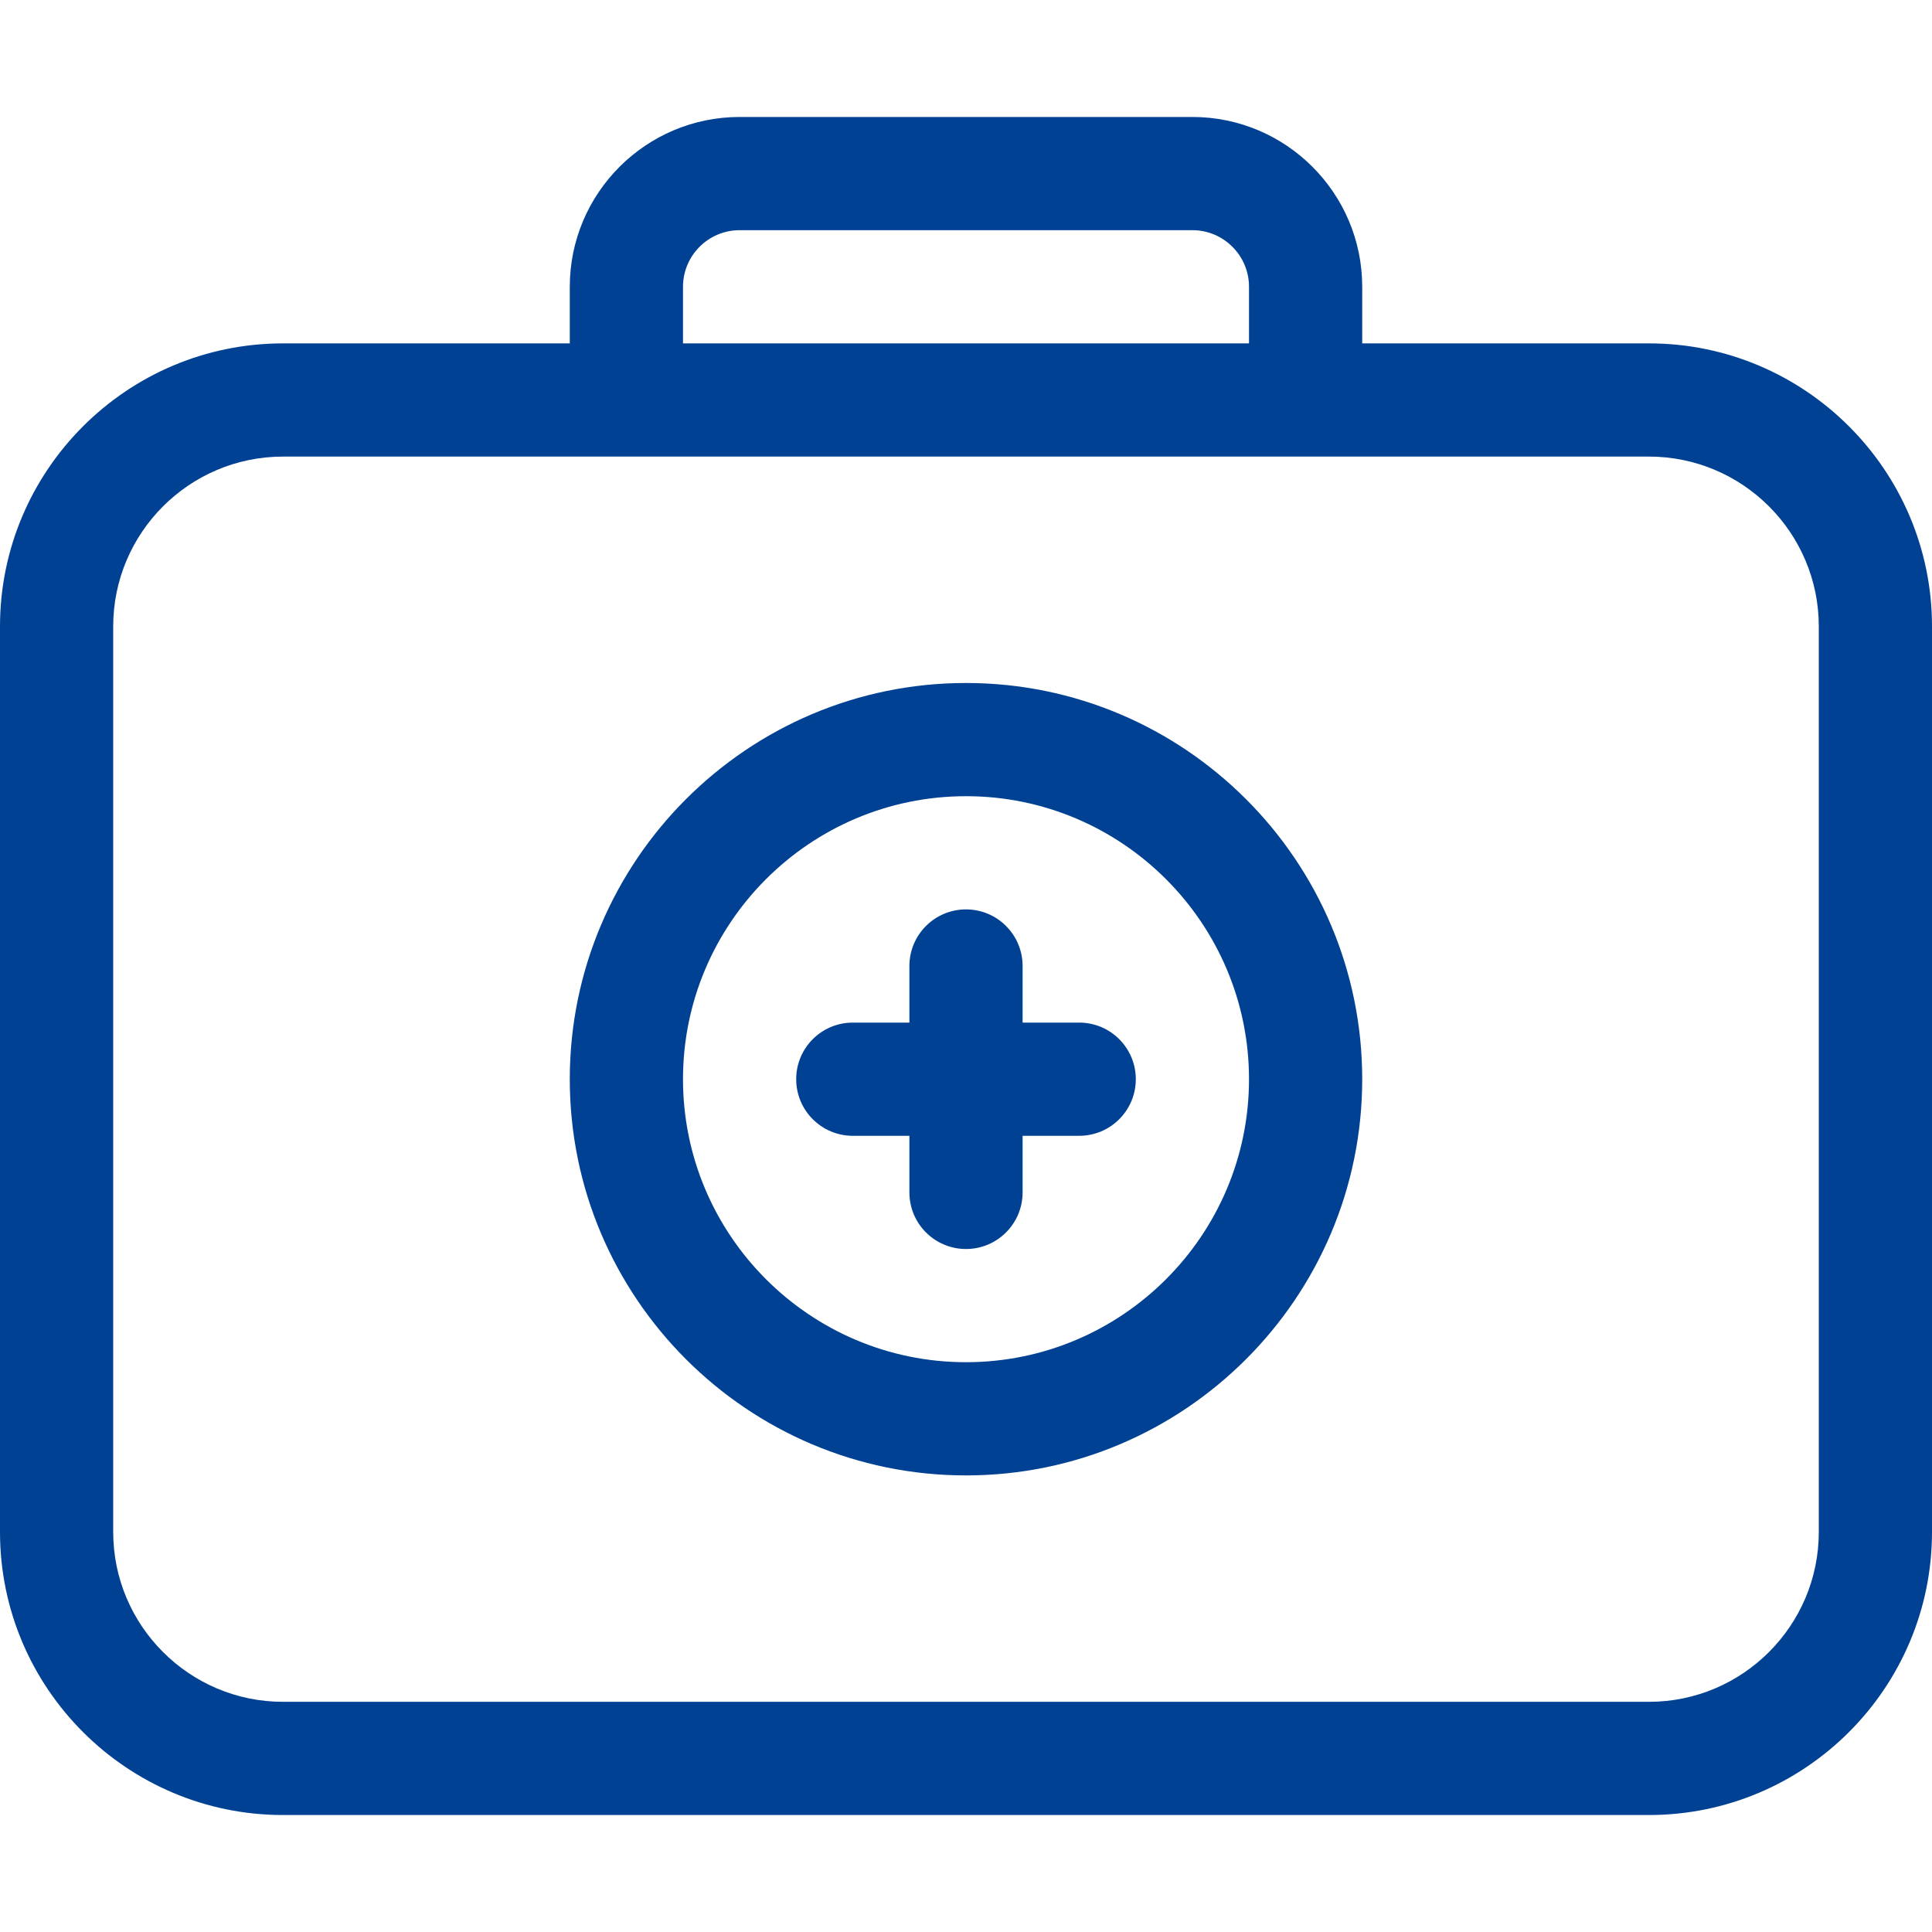 <?xml version="1.0" encoding="UTF-8"?> <svg xmlns="http://www.w3.org/2000/svg" xmlns:xlink="http://www.w3.org/1999/xlink" xmlns:svgjs="http://svgjs.com/svgjs" width="512" height="512" x="0" y="0" viewBox="0 0 512 512" style="enable-background:new 0 0 512 512" xml:space="preserve" class=""> <g> <g xmlns="http://www.w3.org/2000/svg"> <path d="m437 91h-76v-15c0-24.813-20.187-45-45-45h-120c-24.813 0-45 20.187-45 45v15h-76c-41.355 0-75 33.645-75 75v240c0 41.355 33.645 75 75 75h362c41.355 0 75-33.645 75-75v-240c0-41.355-33.645-75-75-75zm-256-15c0-8.271 6.729-15 15-15h120c8.271 0 15 6.729 15 15v15h-150zm301 330c0 24.813-20.187 45-45 45h-362c-24.813 0-45-20.187-45-45v-240c0-24.813 20.187-45 45-45h362c24.813 0 45 20.187 45 45z" fill="#004194" data-original="#000000" style="" class=""></path> <path d="m286 271h-15v-15c0-8.284-6.716-15-15-15s-15 6.716-15 15v15h-15c-8.284 0-15 6.716-15 15s6.716 15 15 15h15v15c0 8.284 6.716 15 15 15s15-6.716 15-15v-15h15c8.284 0 15-6.716 15-15s-6.716-15-15-15z" fill="#004194" data-original="#000000" style="" class=""></path> <path d="m256 181c-57.897 0-105 47.103-105 105s47.103 105 105 105 105-47.103 105-105-47.103-105-105-105zm0 180c-41.355 0-75-33.645-75-75s33.645-75 75-75 75 33.645 75 75-33.645 75-75 75z" fill="#004194" data-original="#000000" style="" class=""></path> </g> </g> </svg> 